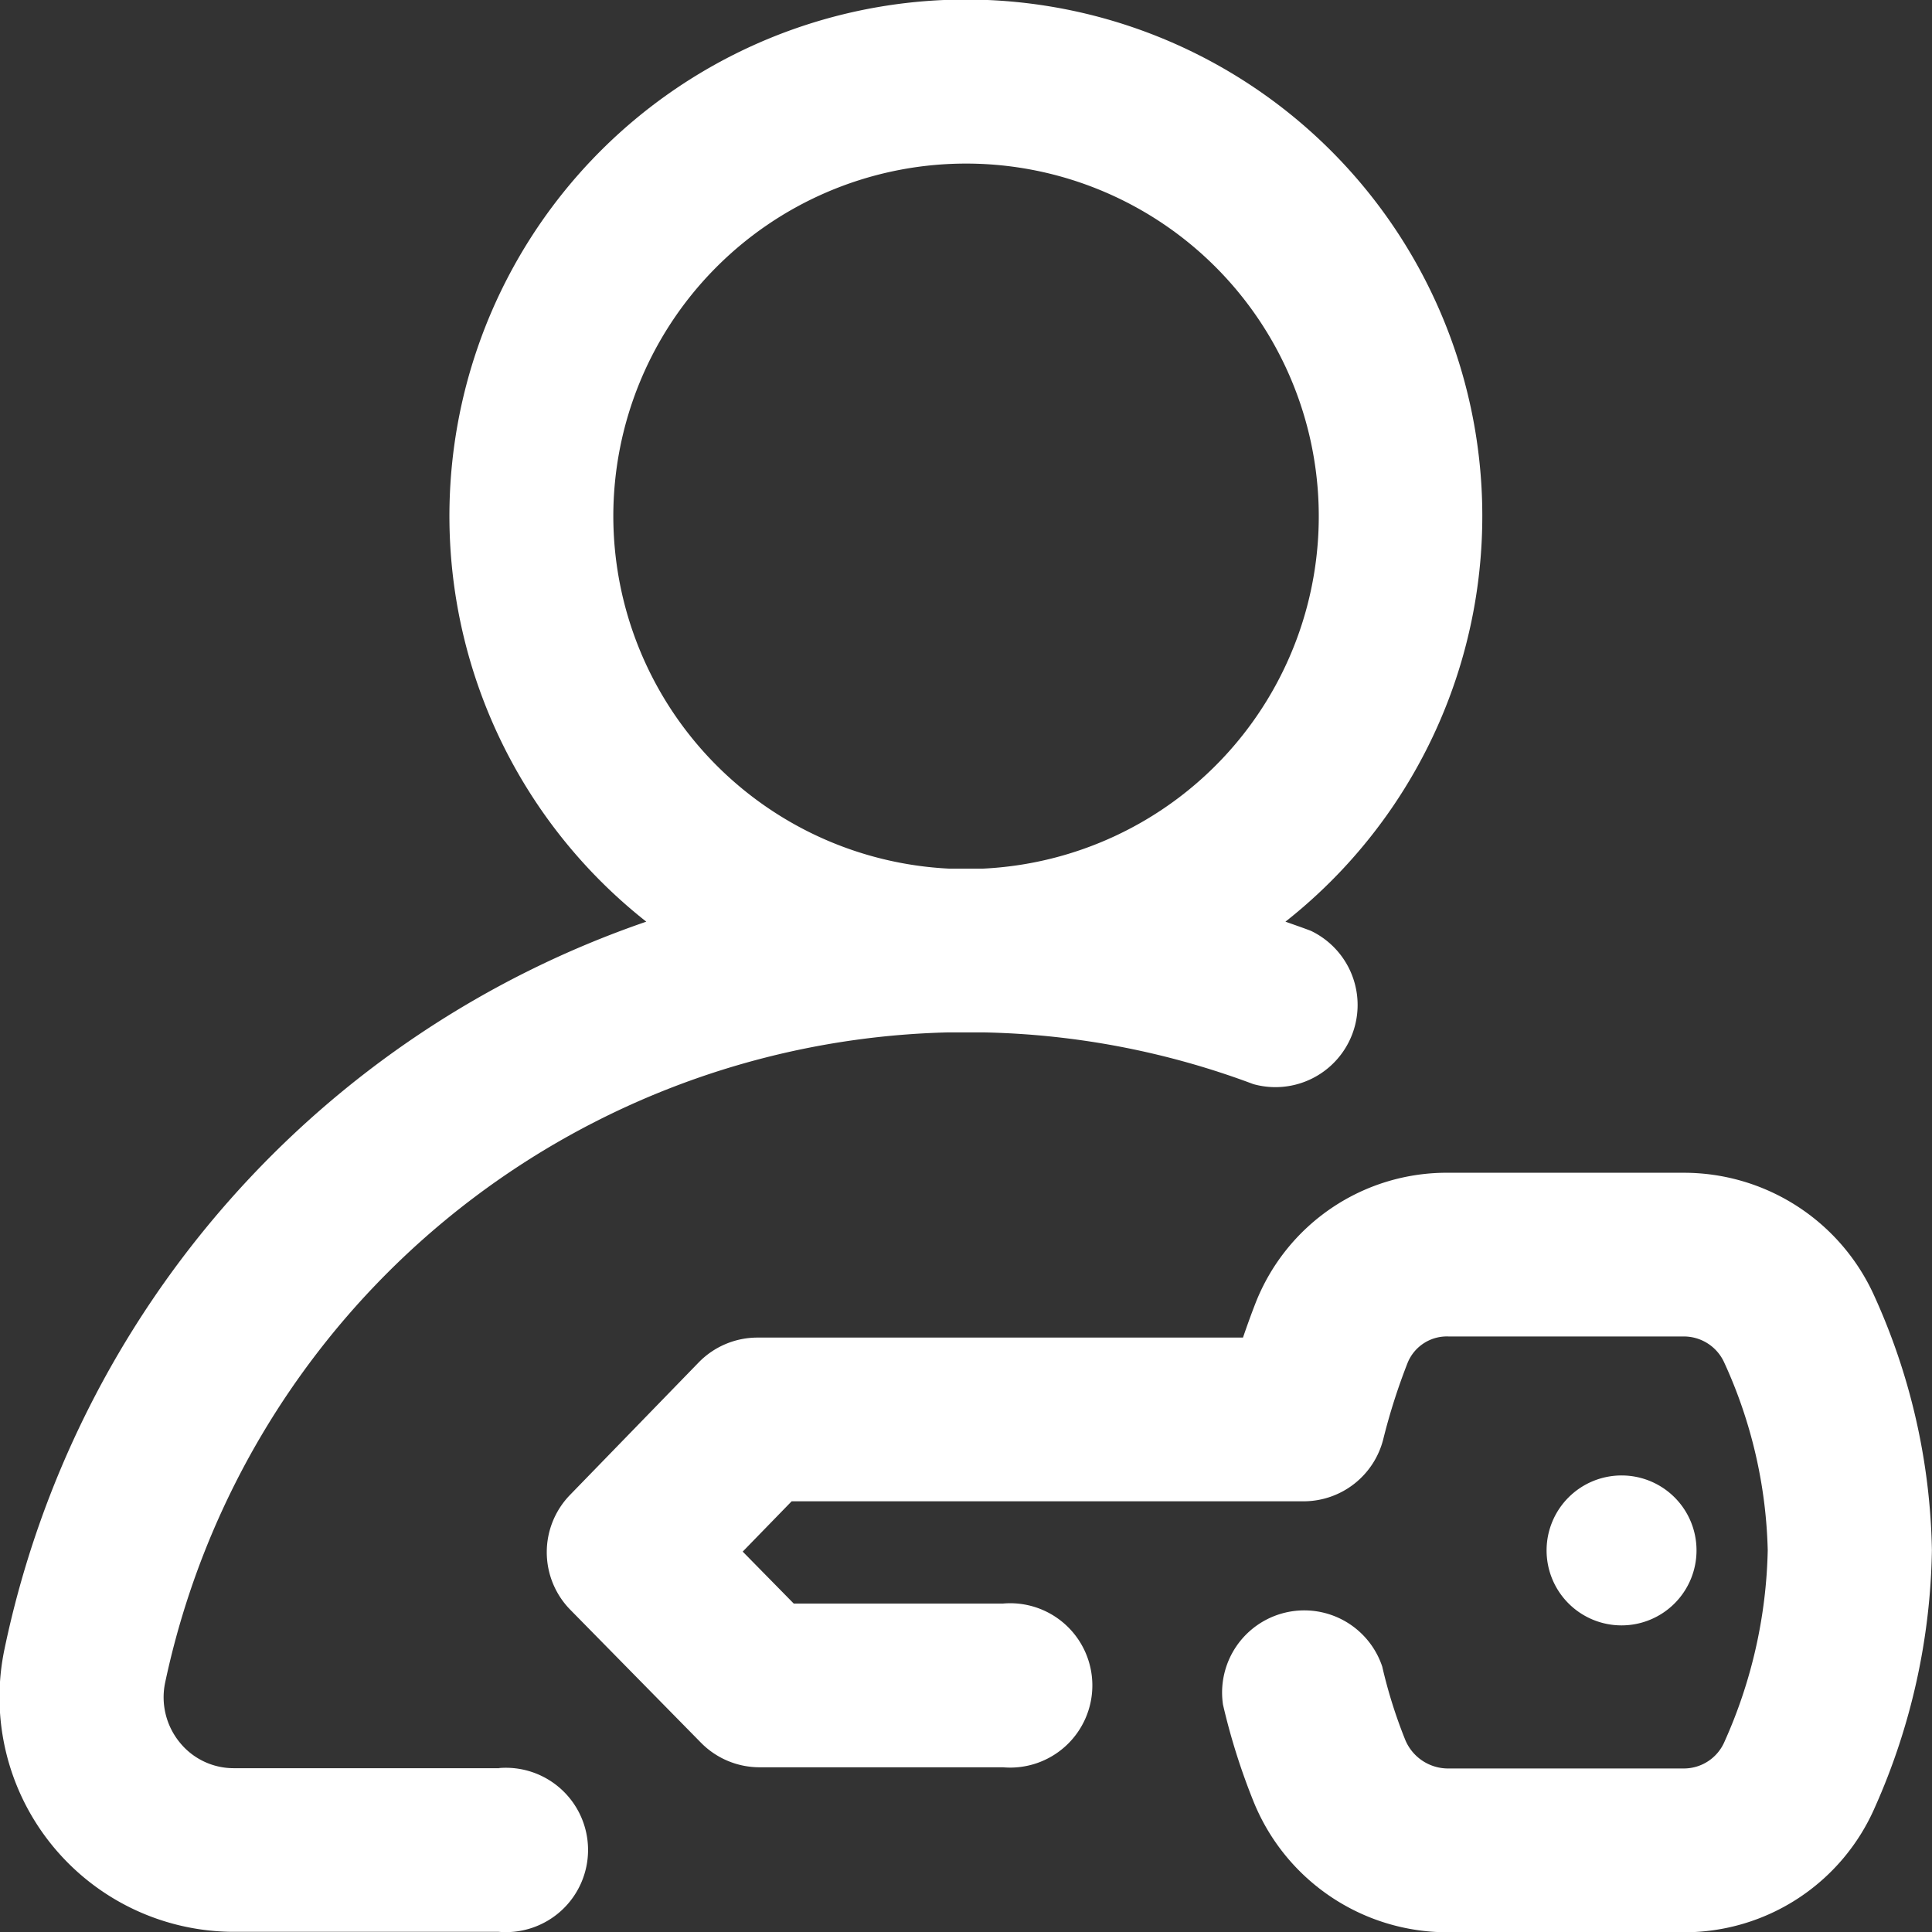 <svg xmlns="http://www.w3.org/2000/svg" width="21.159" height="21.159" viewBox="0 0 21.159 21.159"><rect x="0" y="0" width="21.159" height="21.159" fill="#333333" stroke="none"/><defs><style>.a{fill:#fff;}</style></defs><g transform="translate(-78.998 -62.996)"><g transform="translate(78.998 62.996)"><path class="a" d="M364.039,334.176a.821.821,0,1,1-.82-.821A.82.82,0,0,1,364.039,334.176Zm0,0" transform="translate(-345.459 -317.196)"/><path class="a" d="M193.754,279.2a2.287,2.287,0,0,0-2.087-1.342H189.1a2.248,2.248,0,0,0-2.123,1.436c-.039.1-.085.226-.134.369h-5.318a.9.9,0,0,0-.643.272l-1.41,1.452a.9.9,0,0,0,0,1.253l1.436,1.461a.9.9,0,0,0,.639.268h2.667a.9.9,0,1,0,0-1.793h-2.291l-.559-.569.536-.551h5.609a.9.9,0,0,0,.871-.683,6.737,6.737,0,0,1,.267-.836.464.464,0,0,1,.452-.286h2.56a.485.485,0,0,1,.452.28,5.22,5.22,0,0,1,.479,2.061,5.38,5.38,0,0,1-.475,2.1.484.484,0,0,1-.446.29h-2.591a.508.508,0,0,1-.459-.316,5.4,5.4,0,0,1-.251-.8.9.9,0,0,0-1.744.417,7.148,7.148,0,0,0,.337,1.067,2.29,2.29,0,0,0,2.115,1.426h2.6a2.276,2.276,0,0,0,2.087-1.367,7.182,7.182,0,0,0,.625-2.819A7.026,7.026,0,0,0,193.754,279.2Zm0,0" transform="translate(-173.23 -265.014)"/><path class="a" d="M84.47,82.361H81.565a.759.759,0,0,1-.6-.284.781.781,0,0,1-.158-.655,8.99,8.99,0,0,1,8.56-7.119c.069,0,.139,0,.209,0s.141,0,.211,0a8.909,8.909,0,0,1,2.937.566.9.9,0,0,0,.63-1.679c-.092-.035-.185-.067-.278-.1a5.656,5.656,0,1,0-7,0,10.747,10.747,0,0,0-7.028,7.963,2.569,2.569,0,0,0,2.511,3.1h2.9a.9.9,0,1,0,0-1.793Zm1.245-13.71a3.863,3.863,0,1,1,4.05,3.858l-.187,0-.188,0A3.868,3.868,0,0,1,85.715,68.652Zm0,0" transform="translate(-78.998 -62.996)"/></g></g></svg>